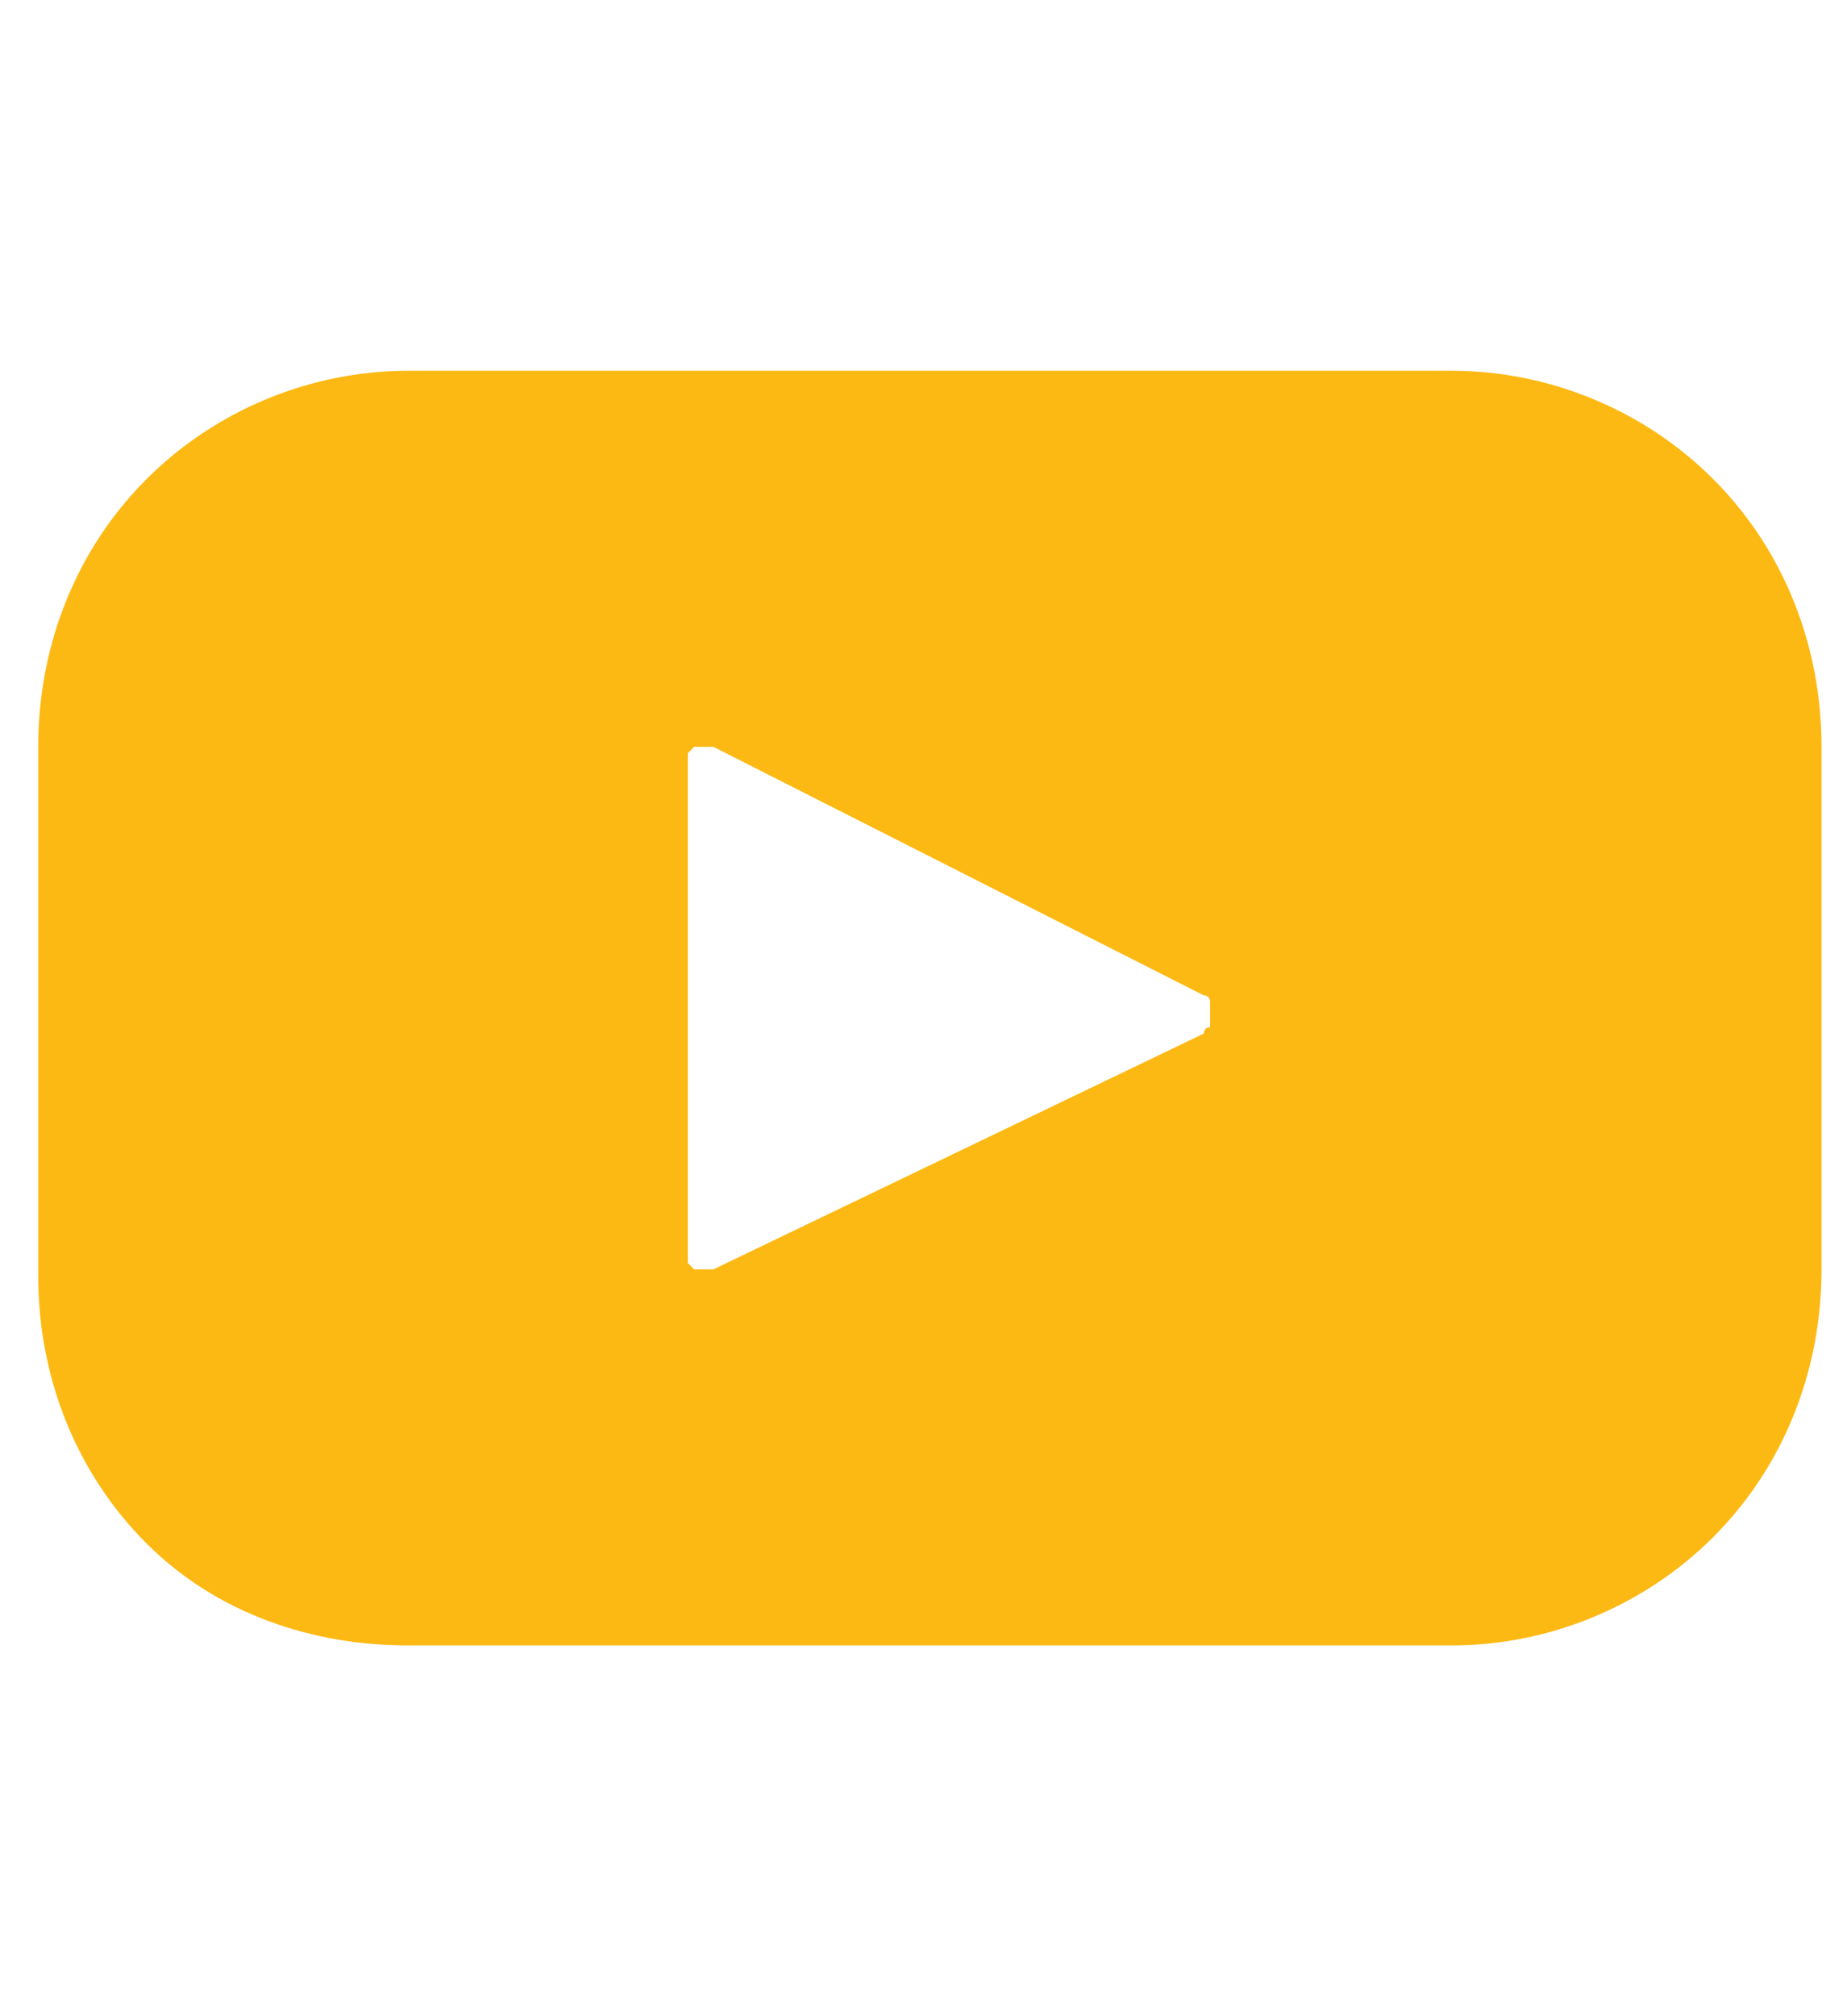 <?xml version="1.0" encoding="UTF-8"?>
<!DOCTYPE svg PUBLIC "-//W3C//DTD SVG 1.1//EN" "http://www.w3.org/Graphics/SVG/1.1/DTD/svg11.dtd">
<!-- Creator: CorelDRAW 2017 -->
<svg xmlns="http://www.w3.org/2000/svg" xml:space="preserve" width="550mm" height="600mm" version="1.1" style="shape-rendering:geometricPrecision; text-rendering:geometricPrecision; image-rendering:optimizeQuality; fill-rule:evenodd; clip-rule:evenodd"
viewBox="0 0 55000 60000"
 xmlns:xlink="http://www.w3.org/1999/xlink">
 <defs>
  <style type="text/css">
   <![CDATA[
    .fil0 {fill:#FDB913}
   ]]>
  </style>
 </defs>
 <g id="Camada_x0020_1">
  <path class="fil0" d="M43241.38 11034.48l-31103.45 0c-2844.83,0 -5689.66,1137.93 -7775.86,3224.14 -2086.21,2086.21 -3224.14,4931.04 -3224.14,7965.52l0 15741.38c0,3034.48 1137.93,5879.31 3224.14,7965.52 2086.21,2086.21 4931.03,3034.48 7775.86,3034.48l31103.45 0c2844.83,0 5689.66,-1137.93 7775.86,-3224.14 2086.21,-2086.21 3224.14,-4931.03 3224.14,-7965.52l0 -15551.72c0,-3034.48 -1137.93,-5879.31 -3224.14,-7965.52 -2086.21,-2086.21 -4931.03,-3224.14 -7775.86,-3224.14zm-7396.55 19724.14l-14603.45 7017.24c0,0 -189.66,0 -379.31,0 -189.66,0 -189.66,0 -189.66,0 0,0 -189.66,-189.66 -189.66,-189.66 0,0 0,-189.66 0,-379.31l0.01 -14413.79c0,-189.66 0,-189.66 0,-379.31 0,0 189.66,-189.66 189.66,-189.66 0,0 189.66,0 189.66,0 189.66,0 189.66,0 379.31,0l14603.45 7396.55c189.66,0 189.66,189.66 189.66,189.66 0,0 0,189.66 0,379.31 0,189.66 0,189.66 0,379.31 -189.67,0.01 -189.67,189.66 -189.67,189.66l0 0z"/>
 </g>
</svg>
